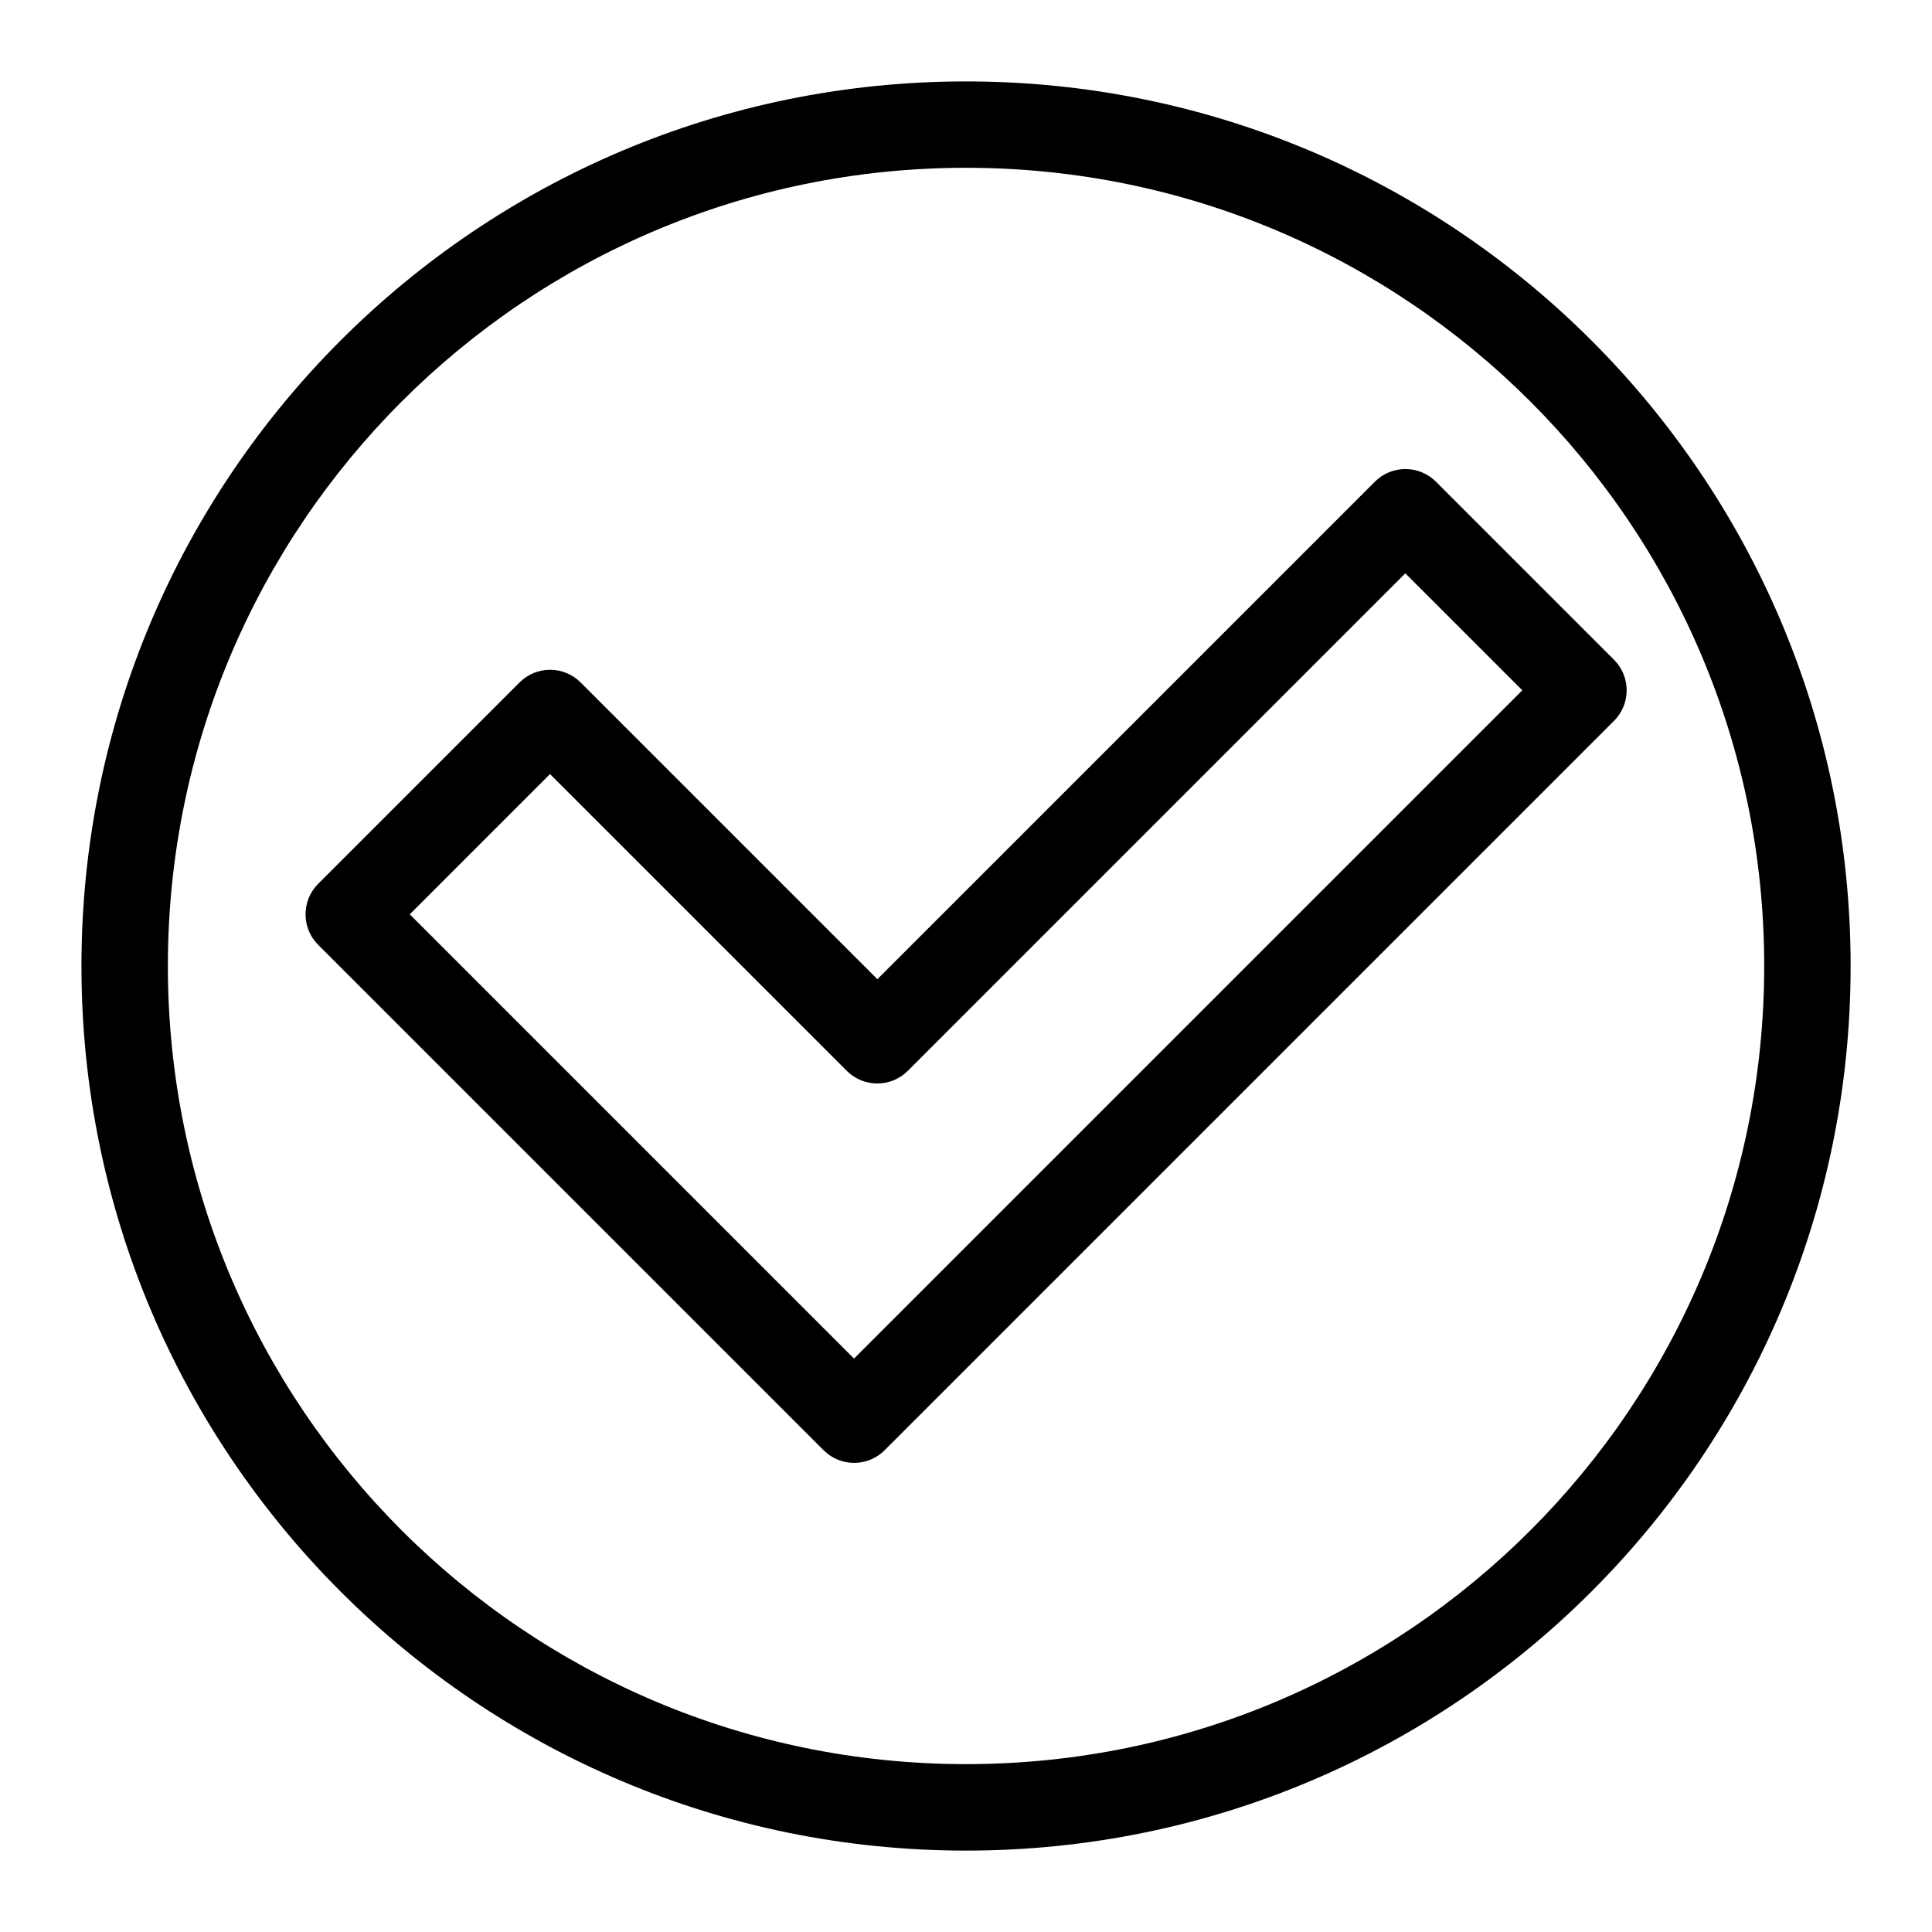 <?xml version="1.0" encoding="UTF-8"?>
<!-- Uploaded to: ICON Repo, www.iconrepo.com, Generator: ICON Repo Mixer Tools -->
<svg fill="#000000" width="800px" height="800px" version="1.1" viewBox="144 144 512 512" xmlns="http://www.w3.org/2000/svg">
 <path d="m400.01 165.58c64.734 0 123.33 26.238 165.76 68.664 42.426 42.426 68.664 101.02 68.664 165.76 0 64.734-26.238 123.33-68.664 165.76-42.426 42.426-101.02 68.664-165.76 68.664-64.734 0-123.33-26.238-165.76-68.664-42.426-42.426-68.664-101.02-68.664-165.76 0-64.734 26.238-123.33 68.664-165.76 42.426-42.426 101.02-68.664 165.76-68.664zm-147.41 220.73 117.73 117.73 177.1-177.1-31-31-131.84 131.84c-4.473 4.473-11.715 4.473-16.188 0l-78.641-78.641-37.168 37.168zm109.64 142-133.91-133.91c-4.473-4.473-4.473-11.715 0-16.188l53.355-53.355c4.473-4.473 11.715-4.473 16.188 0l78.641 78.641 131.84-131.84c4.473-4.473 11.715-4.473 16.188 0l47.188 47.188c4.473 4.473 4.473 11.715 0 16.188l-193.29 193.29c-4.473 4.473-11.715 4.473-16.172 0zm187.34-277.89c-38.285-38.27-91.156-61.953-149.57-61.953-58.418 0-111.29 23.684-149.57 61.953-38.27 38.285-61.953 91.156-61.953 149.57 0 58.418 23.684 111.29 61.953 149.57 38.285 38.27 91.156 61.953 149.57 61.953 58.418 0 111.29-23.684 149.57-61.953 38.27-38.285 61.953-91.156 61.953-149.57 0-58.418-23.684-111.29-61.953-149.57z"/>
</svg>